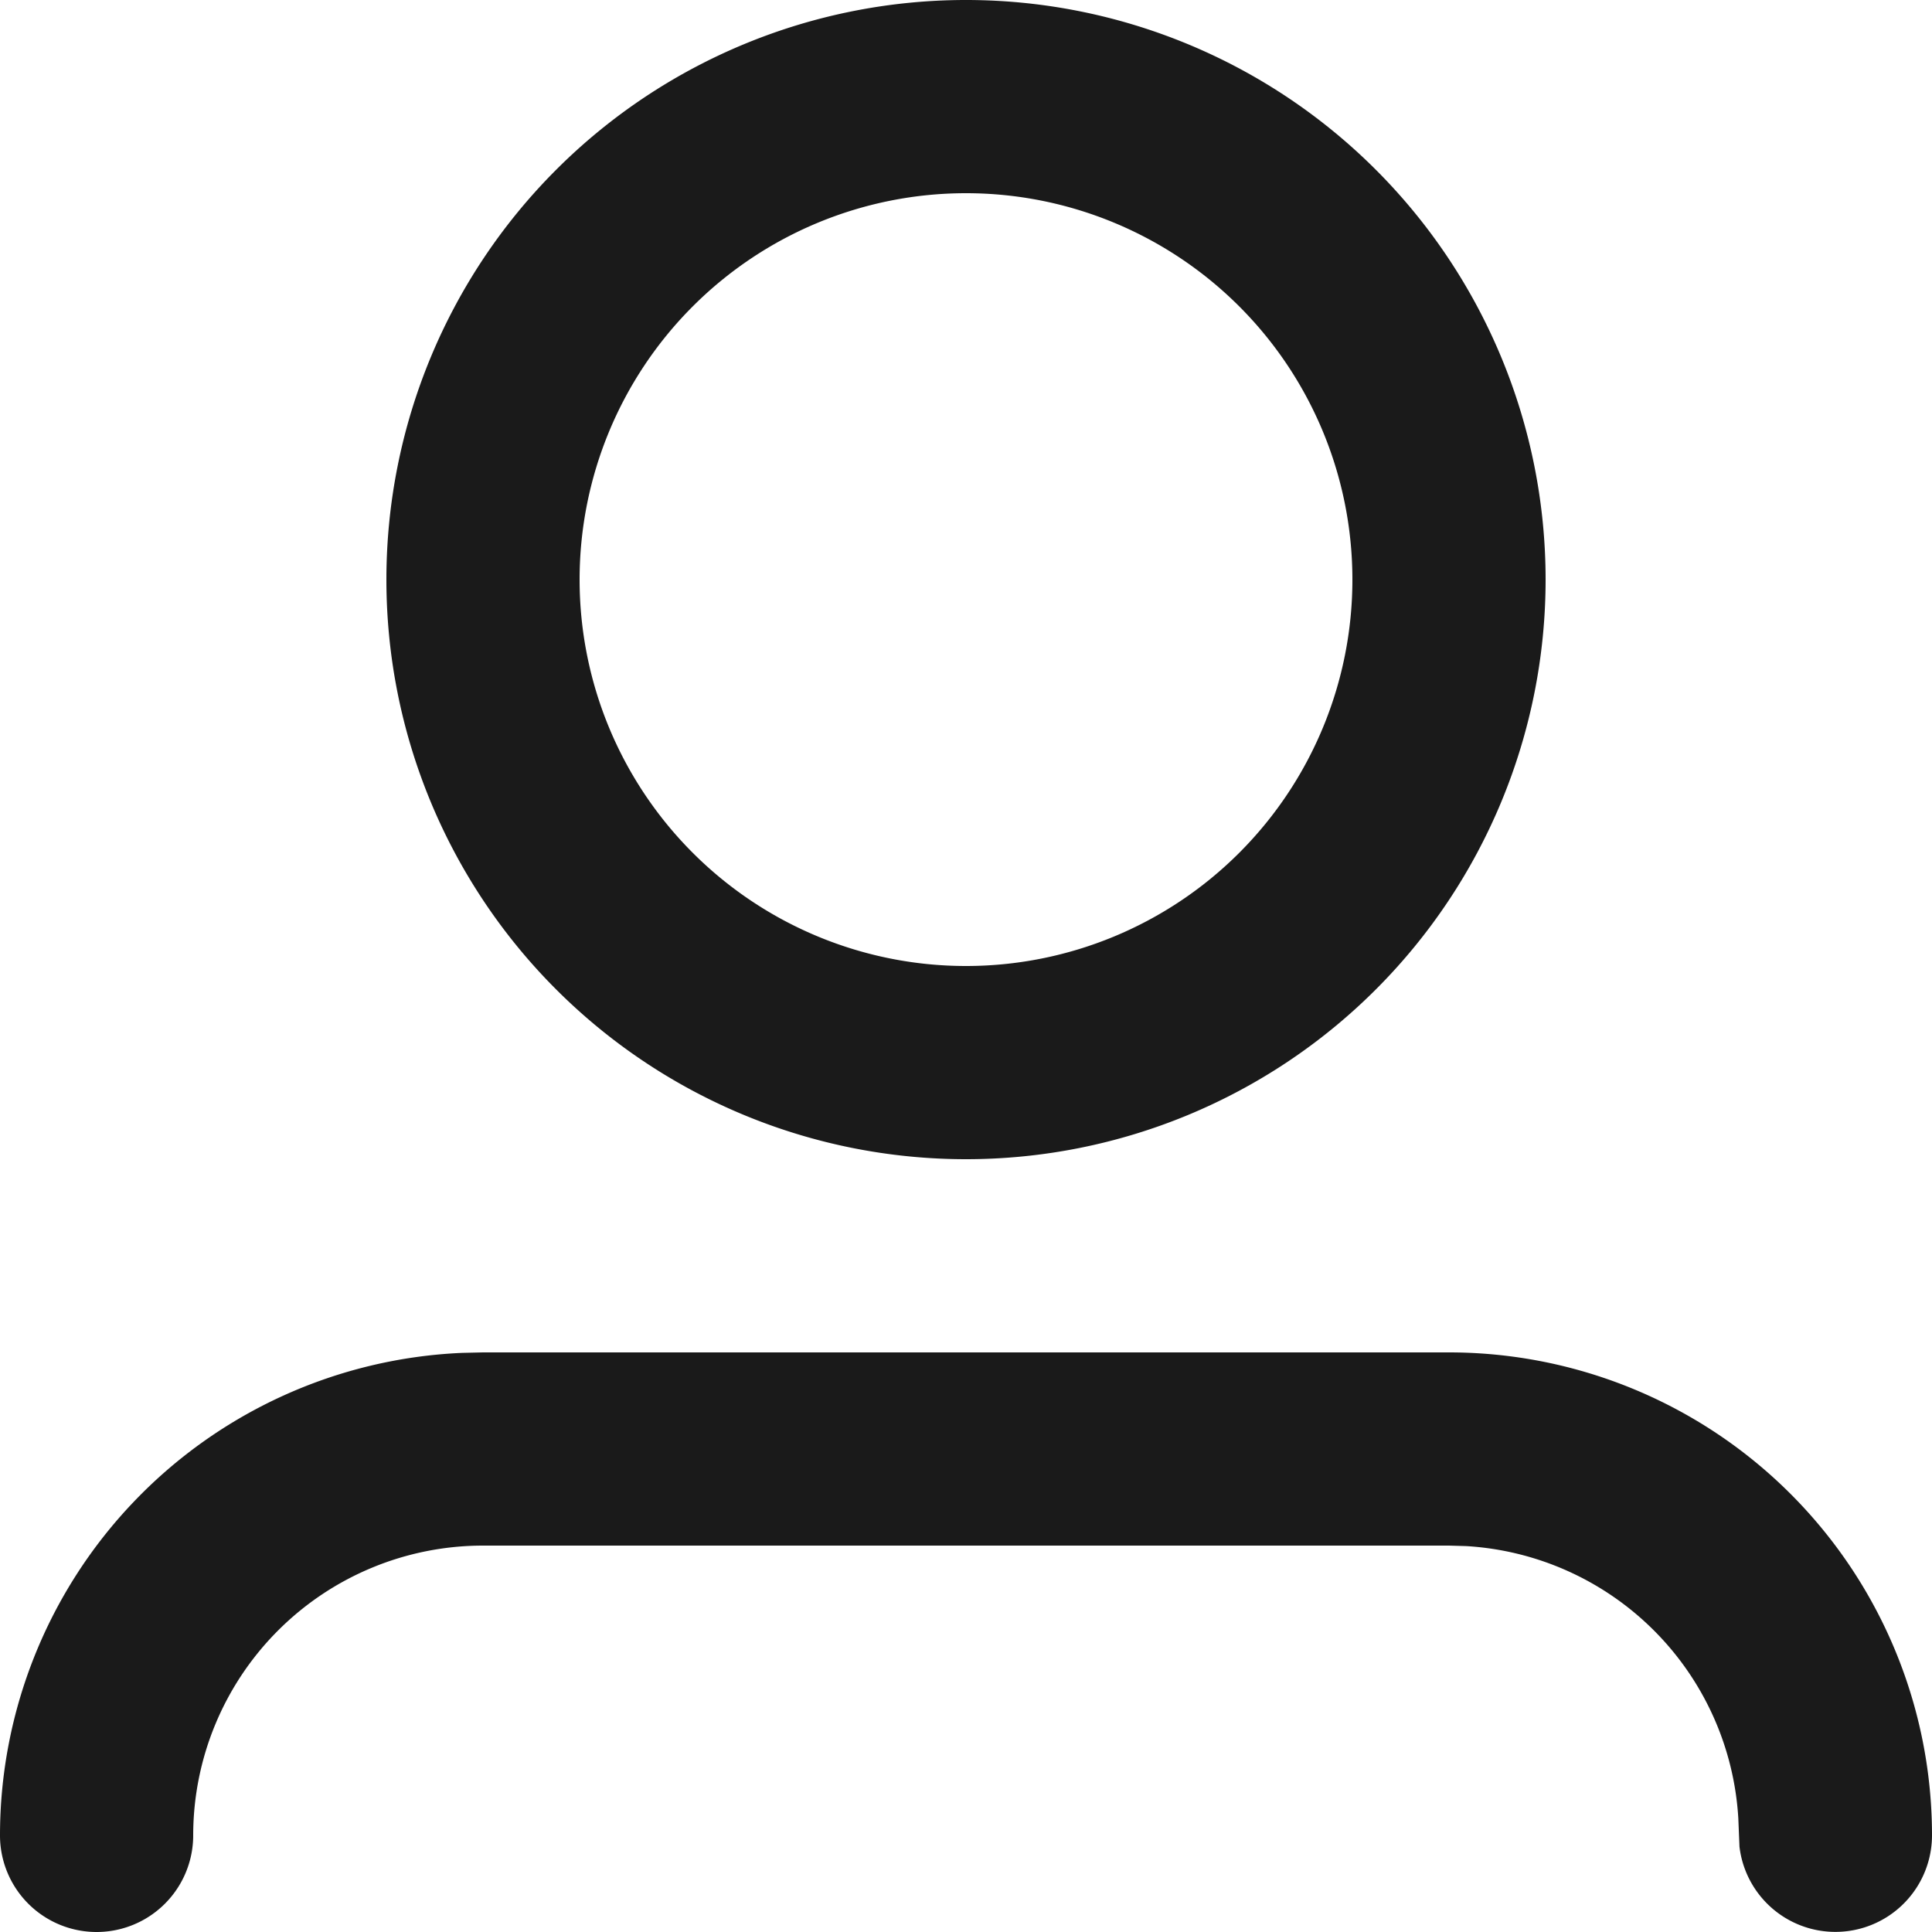 <svg width="20" height="20" viewBox="0 0 20 20" xmlns="http://www.w3.org/2000/svg"><path d="M5 14h10a5 5 0 0 1 5 5 1 1 0 0 1-1.993.117l-.012-.293a3 3 0 0 0-2.819-2.819L15 16H5a3 3 0 0 0-3 3 1 1 0 1 1-2 0 5 5 0 0 1 4.783-4.995L5 14h10H5zm5-14a6 6 0 1 1 0 12 6 6 0 0 1 0-12zm0 2a4 4 0 1 0 0 8 4 4 0 0 0 0-8z" fill="#1A1A1A" fill-rule="evenodd"/></svg>